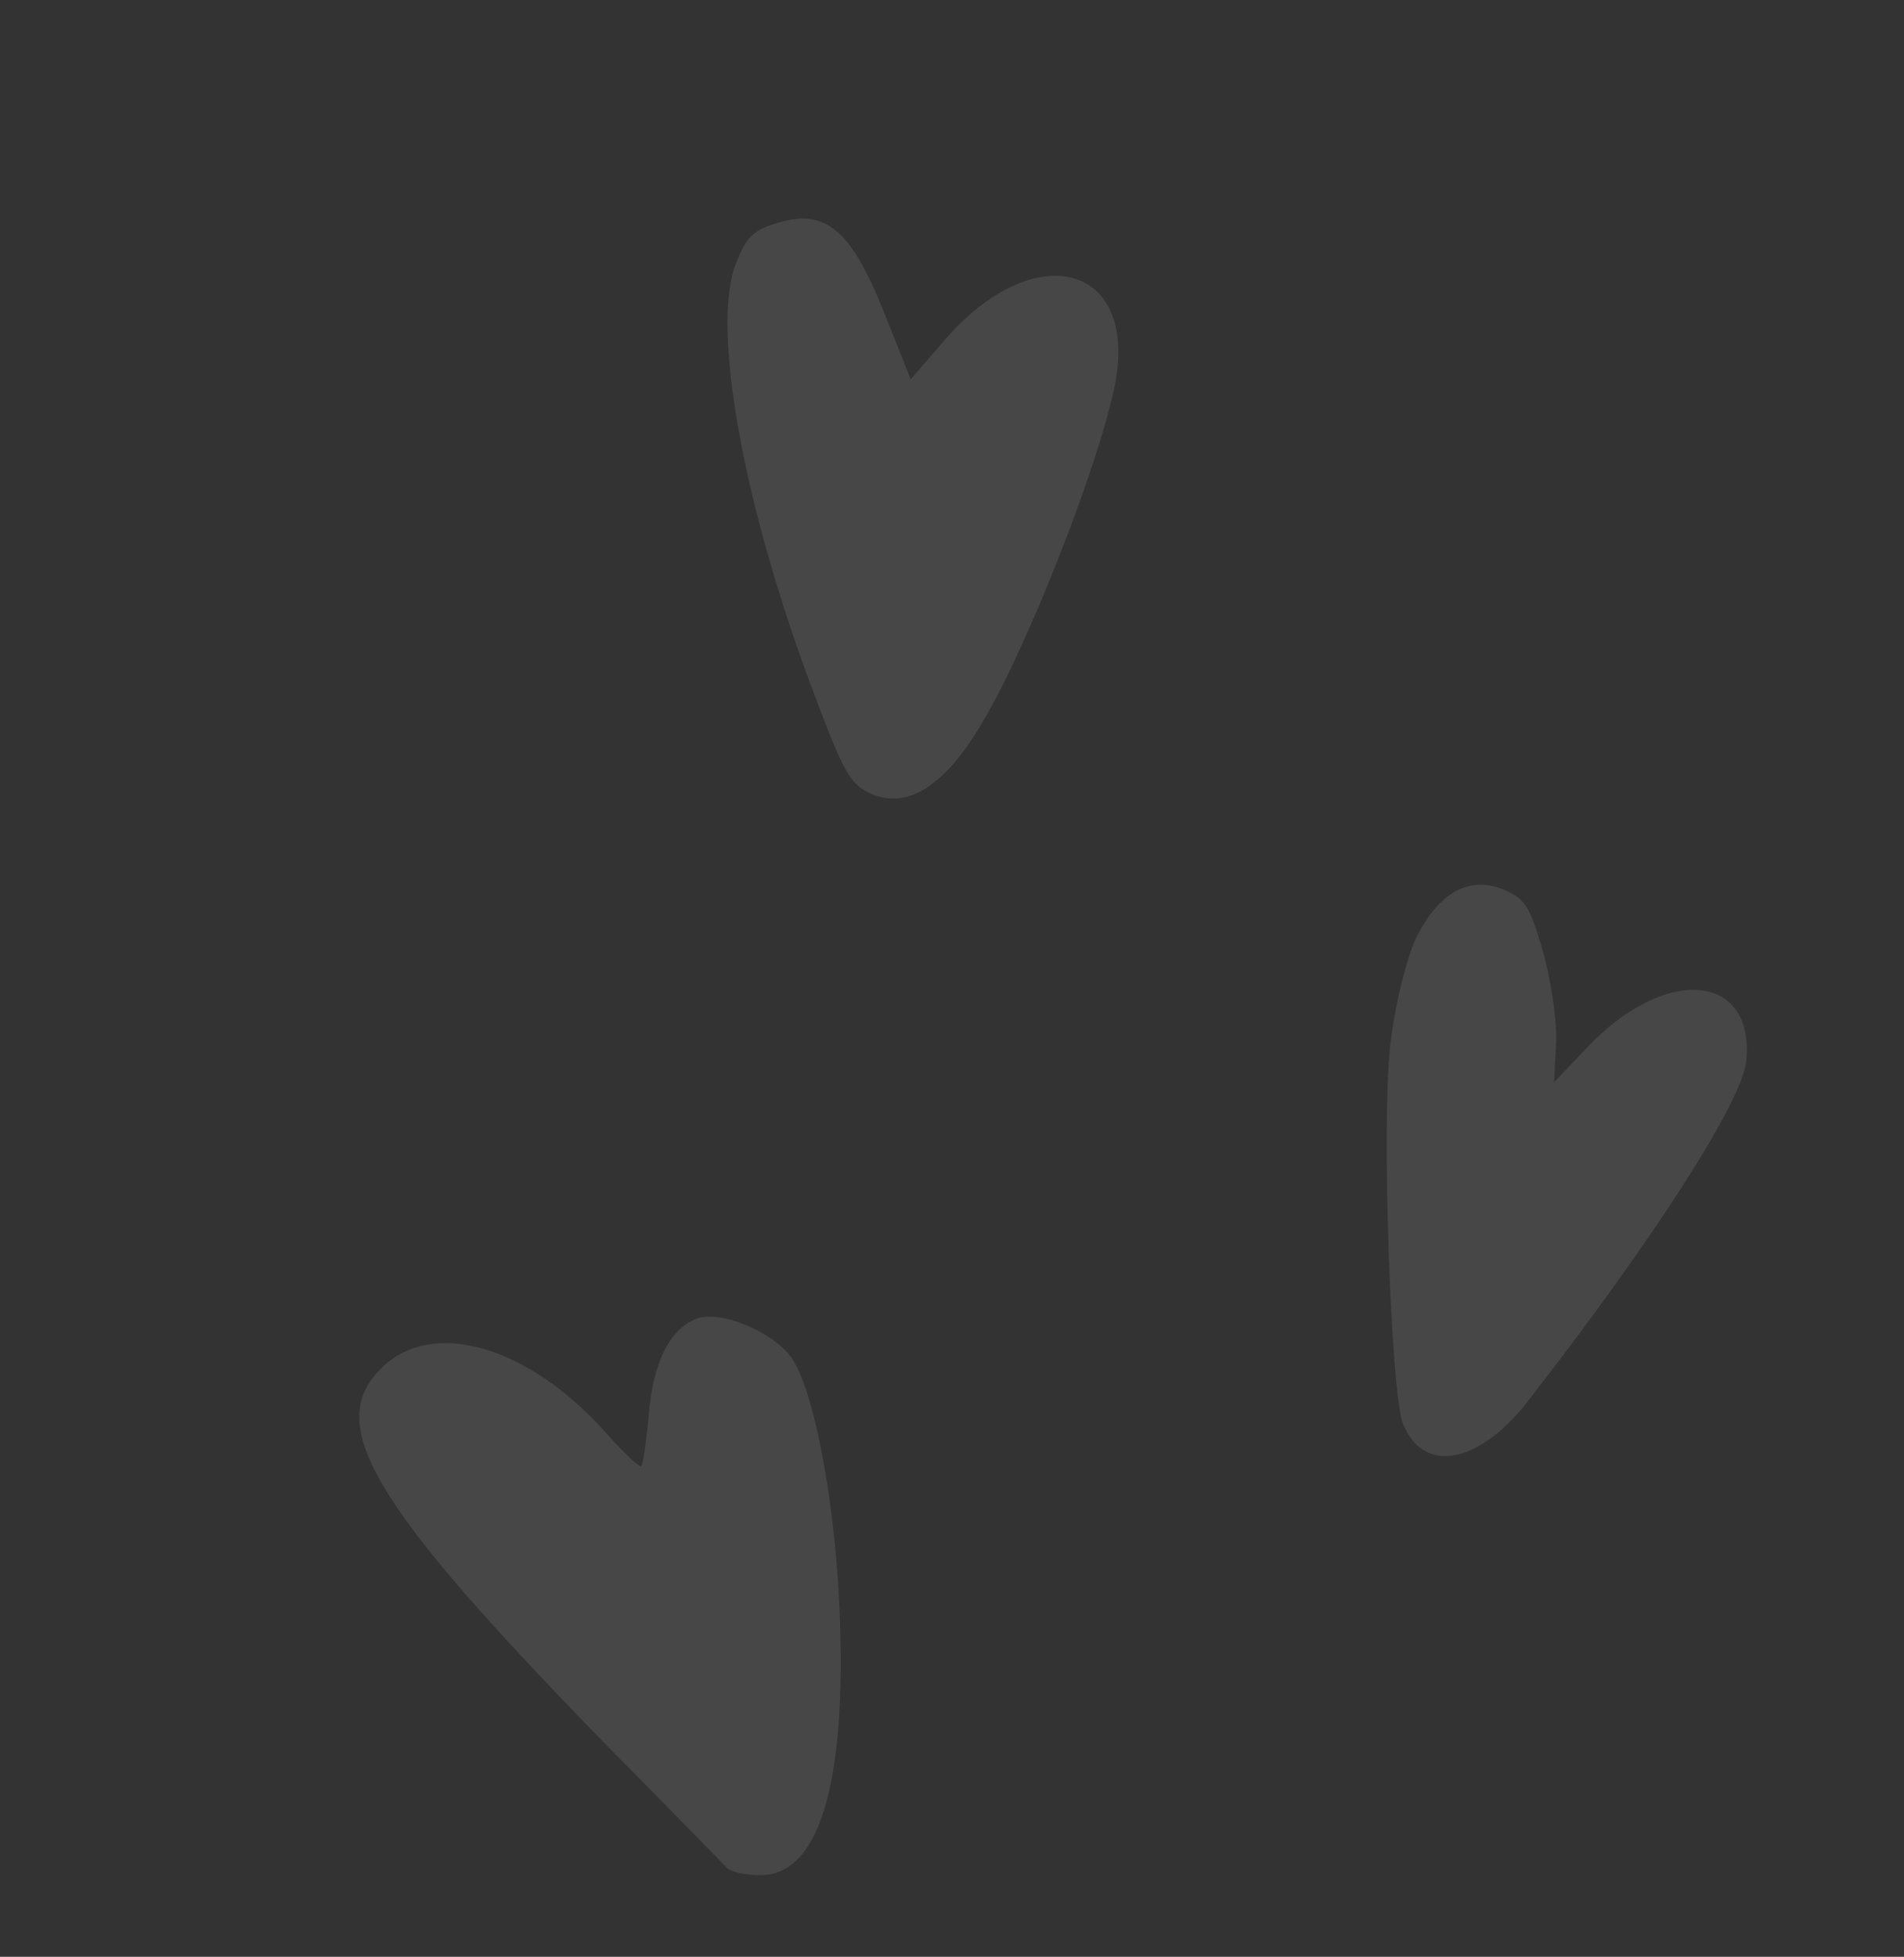 <?xml version="1.0" encoding="UTF-8"?> <svg xmlns="http://www.w3.org/2000/svg" width="291" height="299" viewBox="0 0 291 299" fill="none"><rect x="0" y="0" width="291" height="299" fill="#333333" stroke="none"/> <path fill-rule="evenodd" clip-rule="evenodd" d="M112.456 40.311C108.662 50.021 113.597 77.473 124.411 105.989C128.829 117.767 129.866 119.675 132.762 121.118C138.349 123.81 144.001 120.47 149.628 111.245C156.634 99.979 168.1 70.78 170.461 58.491C173.831 40.182 158.028 36.22 144.435 51.899L139.183 57.953L135.09 47.684C130.06 35.063 126.171 31.824 118.846 34.062C115.177 35.119 113.996 36.271 112.456 40.311Z" fill="white" fill-opacity="0.1"></path> <path fill-rule="evenodd" clip-rule="evenodd" d="M216.439 143.288C214.896 146.629 213.008 154.234 212.422 160.345C211.16 172.618 212.587 212.945 214.418 217.539C217.478 225.217 225.816 223.809 233.271 214.409C252.46 189.794 266.242 168.44 266.889 162.159C268.209 148.645 254.567 147.378 242.538 160.093L237.529 165.369L237.842 158.944C237.923 155.357 236.904 149.057 235.718 145.017C233.81 138.52 233.058 137.327 229.923 135.979C224.66 133.73 219.934 136.295 216.439 143.288Z" fill="white" fill-opacity="0.1"></path> <path fill-rule="evenodd" clip-rule="evenodd" d="M58.254 209.083C49.532 217.755 56.839 229.892 92.46 266.426C102.077 276.132 110.415 284.709 111.094 285.396C111.618 286.017 114.023 286.55 116.184 286.518C125.531 286.624 129.729 271.411 128.179 243.162C127.24 227.4 124.158 211.81 120.893 207.364C117.93 203.35 109.932 200.109 106.386 201.522C102.253 203.17 99.704 208.423 99.127 216.592C98.741 220.43 98.298 223.757 97.983 224.029C97.634 224.169 95.409 222.053 92.959 219.327C80.96 205.633 66.095 201.298 58.254 209.083Z" fill="white" fill-opacity="0.1"></path> </svg> 